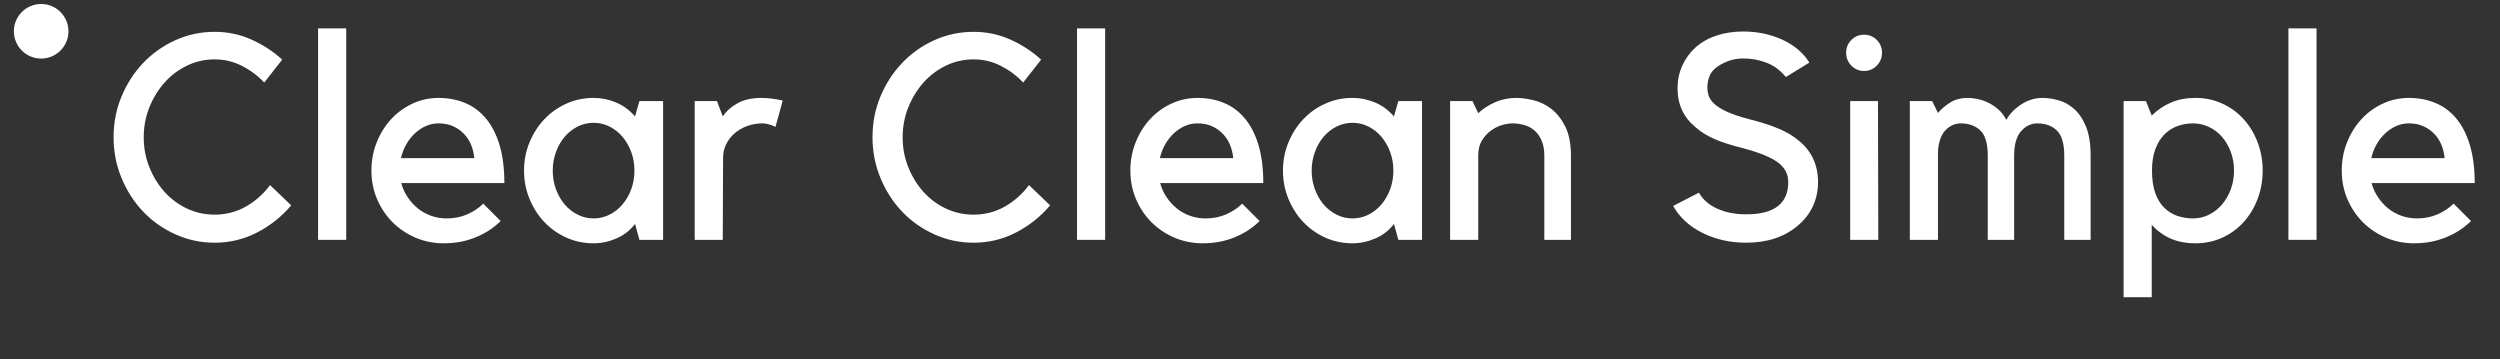 <?xml version="1.0" encoding="UTF-8"?> <svg xmlns="http://www.w3.org/2000/svg" xmlns:xlink="http://www.w3.org/1999/xlink" width="800" zoomAndPan="magnify" viewBox="0 0 600 86.25" height="115" preserveAspectRatio="xMidYMid meet" version="1.0"><rect x="0" y="0" width="600" height="86.25" fill="#333333" stroke="none"/><defs><g></g><clipPath id="0adc3d74fa"><path d="M 3.328 0.957 L 16.43 0.957 L 16.43 14.055 L 3.328 14.055 Z M 3.328 0.957 " clip-rule="nonzero"></path></clipPath></defs><g fill="#ffffff" fill-opacity="1"><g transform="translate(24.416, 57.562)"><g><path d="M 27.109 -6.047 C 29.805 -6.047 32.301 -6.691 34.594 -7.984 C 36.883 -9.285 38.816 -11.004 40.391 -13.141 L 45.469 -8.281 C 43.25 -5.633 40.551 -3.477 37.375 -1.812 C 34.195 -0.145 30.773 0.688 27.109 0.688 C 23.773 0.688 20.625 0.016 17.656 -1.328 C 14.688 -2.672 12.113 -4.488 9.938 -6.781 C 7.758 -9.07 6.031 -11.758 4.75 -14.844 C 3.477 -17.926 2.844 -21.18 2.844 -24.609 C 2.844 -28.086 3.477 -31.352 4.75 -34.406 C 6.031 -37.469 7.758 -40.145 9.938 -42.438 C 12.113 -44.738 14.688 -46.562 17.656 -47.906 C 20.625 -49.25 23.773 -49.922 27.109 -49.922 C 30.223 -49.922 33.156 -49.305 35.906 -48.078 C 38.664 -46.848 41.133 -45.238 43.312 -43.25 L 39 -37.75 C 37.477 -39.375 35.695 -40.707 33.656 -41.75 C 31.613 -42.789 29.43 -43.312 27.109 -43.312 C 24.754 -43.312 22.539 -42.812 20.469 -41.812 C 18.406 -40.82 16.609 -39.469 15.078 -37.75 C 13.555 -36.039 12.344 -34.062 11.438 -31.812 C 10.531 -29.562 10.078 -27.16 10.078 -24.609 C 10.078 -22.066 10.531 -19.672 11.438 -17.422 C 12.344 -15.172 13.555 -13.195 15.078 -11.5 C 16.609 -9.812 18.406 -8.477 20.469 -7.5 C 22.539 -6.531 24.754 -6.047 27.109 -6.047 Z M 27.109 -6.047 "></path></g></g></g><g fill="#ffffff" fill-opacity="1"><g transform="translate(72.106, 57.562)"><g><path d="M 10.984 -50.75 L 10.984 0 L 4.234 0 L 4.234 -50.75 Z M 10.984 -50.75 "></path></g></g></g><g fill="#ffffff" fill-opacity="1"><g transform="translate(86.845, 57.562)"><g><path d="M 19.672 0.828 C 17.266 0.828 15.004 0.379 12.891 -0.516 C 10.785 -1.422 8.941 -2.66 7.359 -4.234 C 5.785 -5.816 4.547 -7.672 3.641 -9.797 C 2.742 -11.93 2.297 -14.207 2.297 -16.625 C 2.297 -19.031 2.723 -21.297 3.578 -23.422 C 4.43 -25.555 5.586 -27.41 7.047 -28.984 C 8.516 -30.566 10.223 -31.805 12.172 -32.703 C 14.117 -33.609 16.203 -34.062 18.422 -34.062 C 20.691 -34.062 22.789 -33.664 24.719 -32.875 C 26.645 -32.094 28.312 -30.867 29.719 -29.203 C 31.133 -27.535 32.234 -25.414 33.016 -22.844 C 33.805 -20.27 34.203 -17.195 34.203 -13.625 L 9.453 -13.625 C 9.773 -12.414 10.285 -11.289 10.984 -10.25 C 11.68 -9.207 12.504 -8.301 13.453 -7.531 C 14.398 -6.77 15.461 -6.18 16.641 -5.766 C 17.828 -5.348 19.07 -5.141 20.375 -5.141 C 22.133 -5.141 23.766 -5.461 25.266 -6.109 C 26.773 -6.766 28.066 -7.625 29.141 -8.688 L 33.312 -4.516 C 31.688 -2.891 29.703 -1.594 27.359 -0.625 C 25.016 0.344 22.453 0.828 19.672 0.828 Z M 18.422 -27.953 C 17.359 -27.953 16.348 -27.742 15.391 -27.328 C 14.441 -26.91 13.562 -26.328 12.75 -25.578 C 11.945 -24.836 11.254 -23.957 10.672 -22.938 C 10.086 -21.926 9.66 -20.816 9.391 -19.609 L 26.984 -19.609 C 26.891 -20.723 26.633 -21.785 26.219 -22.797 C 25.801 -23.816 25.219 -24.707 24.469 -25.469 C 23.727 -26.238 22.859 -26.844 21.859 -27.281 C 20.867 -27.727 19.723 -27.953 18.422 -27.953 Z M 18.422 -27.953 "></path></g></g></g><g fill="#ffffff" fill-opacity="1"><g transform="translate(123.691, 57.562)"><g><path d="M 35.453 -33.312 L 35.453 0 L 29.766 0 L 28.719 -3.828 C 27.562 -2.297 26.078 -1.133 24.266 -0.344 C 22.453 0.438 20.617 0.828 18.766 0.828 C 16.453 0.828 14.285 0.379 12.266 -0.516 C 10.254 -1.422 8.492 -2.66 6.984 -4.234 C 5.484 -5.816 4.289 -7.672 3.406 -9.797 C 2.52 -11.93 2.078 -14.207 2.078 -16.625 C 2.078 -19.031 2.52 -21.297 3.406 -23.422 C 4.289 -25.555 5.484 -27.41 6.984 -28.984 C 8.492 -30.566 10.254 -31.805 12.266 -32.703 C 14.285 -33.609 16.453 -34.062 18.766 -34.062 C 20.617 -34.062 22.406 -33.703 24.125 -32.984 C 25.844 -32.273 27.375 -31.156 28.719 -29.625 L 29.766 -33.312 Z M 18.766 -5.141 C 20.117 -5.141 21.395 -5.441 22.594 -6.047 C 23.801 -6.648 24.844 -7.473 25.719 -8.516 C 26.602 -9.555 27.301 -10.77 27.812 -12.156 C 28.32 -13.551 28.578 -15.039 28.578 -16.625 C 28.578 -18.195 28.32 -19.676 27.812 -21.062 C 27.301 -22.457 26.602 -23.676 25.719 -24.719 C 24.844 -25.758 23.801 -26.582 22.594 -27.188 C 21.395 -27.789 20.117 -28.094 18.766 -28.094 C 17.422 -28.094 16.145 -27.789 14.938 -27.188 C 13.738 -26.582 12.695 -25.758 11.812 -24.719 C 10.938 -23.676 10.242 -22.457 9.734 -21.062 C 9.223 -19.676 8.969 -18.195 8.969 -16.625 C 8.969 -15.039 9.223 -13.551 9.734 -12.156 C 10.242 -10.77 10.938 -9.555 11.812 -8.516 C 12.695 -7.473 13.738 -6.648 14.938 -6.047 C 16.145 -5.441 17.422 -5.141 18.766 -5.141 Z M 18.766 -5.141 "></path></g></g></g><g fill="#ffffff" fill-opacity="1"><g transform="translate(162.135, 57.562)"><g><path d="M 23.984 -27.109 C 23.66 -27.254 23.336 -27.395 23.016 -27.531 C 22.734 -27.625 22.406 -27.719 22.031 -27.812 C 21.664 -27.906 21.273 -27.953 20.859 -27.953 C 19.516 -27.953 18.258 -27.727 17.094 -27.281 C 15.938 -26.844 14.941 -26.254 14.109 -25.516 C 13.273 -24.773 12.613 -23.906 12.125 -22.906 C 11.645 -21.914 11.406 -20.863 11.406 -19.75 L 11.328 0 L 4.594 0 L 4.594 -33.312 L 9.938 -33.312 L 11.328 -29.625 C 12.254 -30.969 13.473 -32.039 14.984 -32.844 C 16.492 -33.656 18.383 -34.062 20.656 -34.062 C 22.133 -34.062 23.82 -33.852 25.719 -33.438 Z M 23.984 -27.109 "></path></g></g></g><g fill="#ffffff" fill-opacity="1"><g transform="translate(188.414, 57.562)"><g></g></g></g><g fill="#ffffff" fill-opacity="1"><g transform="translate(206.559, 57.562)"><g><path d="M 27.109 -6.047 C 29.805 -6.047 32.301 -6.691 34.594 -7.984 C 36.883 -9.285 38.816 -11.004 40.391 -13.141 L 45.469 -8.281 C 43.25 -5.633 40.551 -3.477 37.375 -1.812 C 34.195 -0.145 30.773 0.688 27.109 0.688 C 23.773 0.688 20.625 0.016 17.656 -1.328 C 14.688 -2.672 12.113 -4.488 9.938 -6.781 C 7.758 -9.07 6.031 -11.758 4.75 -14.844 C 3.477 -17.926 2.844 -21.18 2.844 -24.609 C 2.844 -28.086 3.477 -31.352 4.75 -34.406 C 6.031 -37.469 7.758 -40.145 9.938 -42.438 C 12.113 -44.738 14.688 -46.562 17.656 -47.906 C 20.625 -49.25 23.773 -49.922 27.109 -49.922 C 30.223 -49.922 33.156 -49.305 35.906 -48.078 C 38.664 -46.848 41.133 -45.238 43.312 -43.25 L 39 -37.75 C 37.477 -39.375 35.695 -40.707 33.656 -41.75 C 31.613 -42.789 29.43 -43.312 27.109 -43.312 C 24.754 -43.312 22.539 -42.812 20.469 -41.812 C 18.406 -40.82 16.609 -39.469 15.078 -37.75 C 13.555 -36.039 12.344 -34.062 11.438 -31.812 C 10.531 -29.562 10.078 -27.16 10.078 -24.609 C 10.078 -22.066 10.531 -19.672 11.438 -17.422 C 12.344 -15.172 13.555 -13.195 15.078 -11.5 C 16.609 -9.812 18.406 -8.477 20.469 -7.5 C 22.539 -6.531 24.754 -6.047 27.109 -6.047 Z M 27.109 -6.047 "></path></g></g></g><g fill="#ffffff" fill-opacity="1"><g transform="translate(254.25, 57.562)"><g><path d="M 10.984 -50.75 L 10.984 0 L 4.234 0 L 4.234 -50.75 Z M 10.984 -50.75 "></path></g></g></g><g fill="#ffffff" fill-opacity="1"><g transform="translate(268.988, 57.562)"><g><path d="M 19.672 0.828 C 17.266 0.828 15.004 0.379 12.891 -0.516 C 10.785 -1.422 8.941 -2.66 7.359 -4.234 C 5.785 -5.816 4.547 -7.672 3.641 -9.797 C 2.742 -11.93 2.297 -14.207 2.297 -16.625 C 2.297 -19.031 2.723 -21.297 3.578 -23.422 C 4.43 -25.555 5.586 -27.41 7.047 -28.984 C 8.516 -30.566 10.223 -31.805 12.172 -32.703 C 14.117 -33.609 16.203 -34.062 18.422 -34.062 C 20.691 -34.062 22.789 -33.664 24.719 -32.875 C 26.645 -32.094 28.312 -30.867 29.719 -29.203 C 31.133 -27.535 32.234 -25.414 33.016 -22.844 C 33.805 -20.27 34.203 -17.195 34.203 -13.625 L 9.453 -13.625 C 9.773 -12.414 10.285 -11.289 10.984 -10.25 C 11.68 -9.207 12.504 -8.301 13.453 -7.531 C 14.398 -6.77 15.461 -6.18 16.641 -5.766 C 17.828 -5.348 19.07 -5.141 20.375 -5.141 C 22.133 -5.141 23.766 -5.461 25.266 -6.109 C 26.773 -6.766 28.066 -7.625 29.141 -8.688 L 33.312 -4.516 C 31.688 -2.891 29.703 -1.594 27.359 -0.625 C 25.016 0.344 22.453 0.828 19.672 0.828 Z M 18.422 -27.953 C 17.359 -27.953 16.348 -27.742 15.391 -27.328 C 14.441 -26.91 13.562 -26.328 12.75 -25.578 C 11.945 -24.836 11.254 -23.957 10.672 -22.938 C 10.086 -21.926 9.66 -20.816 9.391 -19.609 L 26.984 -19.609 C 26.891 -20.723 26.633 -21.785 26.219 -22.797 C 25.801 -23.816 25.219 -24.707 24.469 -25.469 C 23.727 -26.238 22.859 -26.844 21.859 -27.281 C 20.867 -27.727 19.723 -27.953 18.422 -27.953 Z M 18.422 -27.953 "></path></g></g></g><g fill="#ffffff" fill-opacity="1"><g transform="translate(305.834, 57.562)"><g><path d="M 35.453 -33.312 L 35.453 0 L 29.766 0 L 28.719 -3.828 C 27.562 -2.297 26.078 -1.133 24.266 -0.344 C 22.453 0.438 20.617 0.828 18.766 0.828 C 16.453 0.828 14.285 0.379 12.266 -0.516 C 10.254 -1.422 8.492 -2.66 6.984 -4.234 C 5.484 -5.816 4.289 -7.672 3.406 -9.797 C 2.52 -11.93 2.078 -14.207 2.078 -16.625 C 2.078 -19.031 2.52 -21.297 3.406 -23.422 C 4.289 -25.555 5.484 -27.41 6.984 -28.984 C 8.492 -30.566 10.254 -31.805 12.266 -32.703 C 14.285 -33.609 16.453 -34.062 18.766 -34.062 C 20.617 -34.062 22.406 -33.703 24.125 -32.984 C 25.844 -32.273 27.375 -31.156 28.719 -29.625 L 29.766 -33.312 Z M 18.766 -5.141 C 20.117 -5.141 21.395 -5.441 22.594 -6.047 C 23.801 -6.648 24.844 -7.473 25.719 -8.516 C 26.602 -9.555 27.301 -10.77 27.812 -12.156 C 28.32 -13.551 28.578 -15.039 28.578 -16.625 C 28.578 -18.195 28.32 -19.676 27.812 -21.062 C 27.301 -22.457 26.602 -23.676 25.719 -24.719 C 24.844 -25.758 23.801 -26.582 22.594 -27.188 C 21.395 -27.789 20.117 -28.094 18.766 -28.094 C 17.422 -28.094 16.145 -27.789 14.938 -27.188 C 13.738 -26.582 12.695 -25.758 11.812 -24.719 C 10.938 -23.676 10.242 -22.457 9.734 -21.062 C 9.223 -19.676 8.969 -18.195 8.969 -16.625 C 8.969 -15.039 9.223 -13.551 9.734 -12.156 C 10.242 -10.77 10.938 -9.555 11.812 -8.516 C 12.695 -7.473 13.738 -6.648 14.938 -6.047 C 16.145 -5.441 17.422 -5.141 18.766 -5.141 Z M 18.766 -5.141 "></path></g></g></g><g fill="#ffffff" fill-opacity="1"><g transform="translate(344.279, 57.562)"><g><path d="M 10.5 0 L 3.75 0 L 3.75 -33.312 L 9.109 -33.312 L 10.5 -30.391 C 11.613 -31.453 12.957 -32.328 14.531 -33.016 C 16.102 -33.711 17.816 -34.062 19.672 -34.062 C 20.879 -34.062 22.25 -33.875 23.781 -33.5 C 25.312 -33.133 26.734 -32.441 28.047 -31.422 C 29.367 -30.398 30.484 -28.984 31.391 -27.172 C 32.297 -25.367 32.75 -23.031 32.75 -20.156 L 32.75 0 L 26.359 0 L 26.359 -20.234 C 26.359 -21.672 26.133 -22.883 25.688 -23.875 C 25.25 -24.875 24.672 -25.676 23.953 -26.281 C 23.234 -26.883 22.422 -27.312 21.516 -27.562 C 20.609 -27.82 19.672 -27.953 18.703 -27.953 C 17.961 -27.953 17.113 -27.812 16.156 -27.531 C 15.207 -27.25 14.316 -26.797 13.484 -26.172 C 12.648 -25.547 11.941 -24.758 11.359 -23.812 C 10.785 -22.863 10.5 -21.691 10.5 -20.297 Z M 10.5 0 "></path></g></g></g><g fill="#ffffff" fill-opacity="1"><g transform="translate(381.403, 57.562)"><g></g></g></g><g fill="#ffffff" fill-opacity="1"><g transform="translate(399.548, 57.562)"><g><path d="M 36.781 -13.844 C 36.781 -11.75 36.363 -9.812 35.531 -8.031 C 34.695 -6.25 33.469 -4.688 31.844 -3.344 C 28.645 -0.656 24.539 0.688 19.531 0.688 C 15.645 0.688 12.125 -0.109 8.969 -1.703 C 5.812 -3.305 3.492 -5.453 2.016 -8.141 L 8.203 -11.328 C 9.129 -9.66 10.598 -8.375 12.609 -7.469 C 14.629 -6.57 16.938 -6.125 19.531 -6.125 C 26.258 -6.125 29.625 -8.695 29.625 -13.844 C 29.625 -14.812 29.445 -15.641 29.094 -16.328 C 28.75 -17.023 28.227 -17.676 27.531 -18.281 C 25.863 -19.676 22.875 -20.93 18.562 -22.047 C 15.969 -22.691 13.766 -23.406 11.953 -24.188 C 10.148 -24.977 8.645 -25.91 7.438 -26.984 C 4.52 -29.348 3.062 -32.473 3.062 -36.359 C 3.062 -38.305 3.441 -40.125 4.203 -41.812 C 4.973 -43.508 6.051 -44.984 7.438 -46.234 C 8.875 -47.484 10.551 -48.422 12.469 -49.047 C 14.395 -49.68 16.52 -50 18.844 -50 C 22.227 -50 25.344 -49.348 28.188 -48.047 C 31.039 -46.742 33.211 -44.91 34.703 -42.547 L 29.062 -39.078 C 27.719 -40.703 26.164 -41.848 24.406 -42.516 C 22.645 -43.191 20.789 -43.531 18.844 -43.531 C 17.445 -43.531 16.172 -43.297 15.016 -42.828 C 13.859 -42.367 12.883 -41.812 12.094 -41.156 C 11.445 -40.602 10.973 -39.922 10.672 -39.109 C 10.367 -38.297 10.219 -37.426 10.219 -36.5 C 10.219 -35.895 10.312 -35.281 10.5 -34.656 C 10.688 -34.031 11.125 -33.379 11.812 -32.703 C 12.508 -32.035 13.531 -31.391 14.875 -30.766 C 16.219 -30.141 18.051 -29.523 20.375 -28.922 C 23.156 -28.223 25.492 -27.469 27.391 -26.656 C 29.297 -25.852 30.895 -24.895 32.188 -23.781 C 35.25 -21.281 36.781 -17.969 36.781 -13.844 Z M 36.781 -13.844 "></path></g></g></g><g fill="#ffffff" fill-opacity="1"><g transform="translate(439.869, 57.562)"><g><path d="M 10.922 0 L 4.172 0 L 4.172 -33.312 L 10.844 -33.312 Z M 7.516 -40.531 C 6.305 -40.531 5.285 -40.957 4.453 -41.812 C 3.617 -42.676 3.203 -43.711 3.203 -44.922 C 3.203 -46.117 3.617 -47.133 4.453 -47.969 C 5.285 -48.812 6.305 -49.234 7.516 -49.234 C 8.711 -49.234 9.727 -48.812 10.562 -47.969 C 11.395 -47.133 11.812 -46.117 11.812 -44.922 C 11.812 -43.711 11.395 -42.676 10.562 -41.812 C 9.727 -40.957 8.711 -40.531 7.516 -40.531 Z M 7.516 -40.531 "></path></g></g></g><g fill="#ffffff" fill-opacity="1"><g transform="translate(454.469, 57.562)"><g><path d="M 10.641 0 L 3.891 0 L 3.891 -33.312 L 9.25 -33.312 L 10.641 -30.453 C 11.473 -31.43 12.469 -32.273 13.625 -32.984 C 14.781 -33.703 16.195 -34.062 17.875 -34.062 C 18.52 -34.062 19.25 -33.977 20.062 -33.812 C 20.875 -33.656 21.707 -33.379 22.562 -32.984 C 23.414 -32.598 24.238 -32.066 25.031 -31.391 C 25.82 -30.723 26.492 -29.852 27.047 -28.781 C 27.836 -30.219 29.031 -31.457 30.625 -32.5 C 32.227 -33.539 33.93 -34.062 35.734 -34.062 C 36.941 -34.062 38.219 -33.875 39.562 -33.5 C 40.906 -33.133 42.156 -32.441 43.312 -31.422 C 44.477 -30.398 45.43 -28.984 46.172 -27.172 C 46.91 -25.367 47.281 -23.031 47.281 -20.156 L 47.281 0 L 40.953 0 L 40.953 -20.234 C 40.953 -23.109 40.359 -25.113 39.172 -26.25 C 37.992 -27.383 36.43 -27.953 34.484 -27.953 C 33.004 -27.953 31.707 -27.328 30.594 -26.078 C 29.477 -24.828 28.922 -22.852 28.922 -20.156 L 28.922 0 L 22.594 0 L 22.594 -20.234 C 22.594 -23.109 22 -25.113 20.812 -26.25 C 19.633 -27.383 18.07 -27.953 16.125 -27.953 C 14.738 -27.953 13.523 -27.414 12.484 -26.344 C 11.441 -25.281 10.828 -23.613 10.641 -21.344 Z M 10.641 0 "></path></g></g></g><g fill="#ffffff" fill-opacity="1"><g transform="translate(505.775, 57.562)"><g><path d="M 3.891 13.766 L 3.891 -33.312 L 9.25 -33.312 L 10.641 -29.828 C 11.984 -31.172 13.523 -32.211 15.266 -32.953 C 17.004 -33.691 18.961 -34.062 21.141 -34.062 C 23.453 -34.062 25.594 -33.609 27.562 -32.703 C 29.539 -31.805 31.242 -30.566 32.672 -28.984 C 34.109 -27.41 35.234 -25.555 36.047 -23.422 C 36.859 -21.297 37.266 -19.031 37.266 -16.625 C 37.266 -14.207 36.859 -11.93 36.047 -9.797 C 35.234 -7.672 34.109 -5.816 32.672 -4.234 C 31.242 -2.66 29.539 -1.422 27.562 -0.516 C 25.594 0.379 23.453 0.828 21.141 0.828 C 18.867 0.828 16.875 0.445 15.156 -0.312 C 13.438 -1.07 11.93 -2.172 10.641 -3.609 L 10.641 13.766 Z M 20.578 -27.953 C 19.234 -27.953 17.957 -27.727 16.75 -27.281 C 15.551 -26.844 14.5 -26.148 13.594 -25.203 C 12.688 -24.254 11.977 -23.07 11.469 -21.656 C 10.957 -20.238 10.703 -18.562 10.703 -16.625 C 10.703 -14.531 10.957 -12.754 11.469 -11.297 C 11.977 -9.836 12.688 -8.656 13.594 -7.75 C 14.5 -6.844 15.551 -6.18 16.75 -5.766 C 17.957 -5.348 19.234 -5.141 20.578 -5.141 C 21.922 -5.141 23.195 -5.441 24.406 -6.047 C 25.613 -6.648 26.656 -7.473 27.531 -8.516 C 28.414 -9.555 29.113 -10.77 29.625 -12.156 C 30.133 -13.551 30.391 -15.039 30.391 -16.625 C 30.391 -18.195 30.133 -19.676 29.625 -21.062 C 29.113 -22.457 28.414 -23.664 27.531 -24.688 C 26.656 -25.707 25.613 -26.504 24.406 -27.078 C 23.195 -27.66 21.922 -27.953 20.578 -27.953 Z M 20.578 -27.953 "></path></g></g></g><g fill="#ffffff" fill-opacity="1"><g transform="translate(544.984, 57.562)"><g><path d="M 10.984 -50.75 L 10.984 0 L 4.234 0 L 4.234 -50.75 Z M 10.984 -50.75 "></path></g></g></g><g fill="#ffffff" fill-opacity="1"><g transform="translate(559.723, 57.562)"><g><path d="M 19.672 0.828 C 17.266 0.828 15.004 0.379 12.891 -0.516 C 10.785 -1.422 8.941 -2.66 7.359 -4.234 C 5.785 -5.816 4.547 -7.672 3.641 -9.797 C 2.742 -11.93 2.297 -14.207 2.297 -16.625 C 2.297 -19.031 2.723 -21.297 3.578 -23.422 C 4.43 -25.555 5.586 -27.41 7.047 -28.984 C 8.516 -30.566 10.223 -31.805 12.172 -32.703 C 14.117 -33.609 16.203 -34.062 18.422 -34.062 C 20.691 -34.062 22.789 -33.664 24.719 -32.875 C 26.645 -32.094 28.312 -30.867 29.719 -29.203 C 31.133 -27.535 32.234 -25.414 33.016 -22.844 C 33.805 -20.27 34.203 -17.195 34.203 -13.625 L 9.453 -13.625 C 9.773 -12.414 10.285 -11.289 10.984 -10.25 C 11.68 -9.207 12.504 -8.301 13.453 -7.531 C 14.398 -6.77 15.461 -6.18 16.641 -5.766 C 17.828 -5.348 19.07 -5.141 20.375 -5.141 C 22.133 -5.141 23.766 -5.461 25.266 -6.109 C 26.773 -6.766 28.066 -7.625 29.141 -8.688 L 33.312 -4.516 C 31.688 -2.891 29.703 -1.594 27.359 -0.625 C 25.016 0.344 22.453 0.828 19.672 0.828 Z M 18.422 -27.953 C 17.359 -27.953 16.348 -27.742 15.391 -27.328 C 14.441 -26.91 13.562 -26.328 12.75 -25.578 C 11.945 -24.836 11.254 -23.957 10.672 -22.938 C 10.086 -21.926 9.66 -20.816 9.391 -19.609 L 26.984 -19.609 C 26.891 -20.723 26.633 -21.785 26.219 -22.797 C 25.801 -23.816 25.219 -24.707 24.469 -25.469 C 23.727 -26.238 22.859 -26.844 21.859 -27.281 C 20.867 -27.727 19.723 -27.953 18.422 -27.953 Z M 18.422 -27.953 "></path></g></g></g><g clip-path="url(#0adc3d74fa)"><path fill="#ffffff" d="M 9.879 0.957 C 6.262 0.957 3.328 3.891 3.328 7.508 C 3.328 11.125 6.262 14.055 9.879 14.055 C 13.496 14.055 16.43 11.125 16.43 7.508 C 16.43 3.891 13.496 0.957 9.879 0.957 " fill-opacity="1" fill-rule="nonzero"></path></g></svg> 
